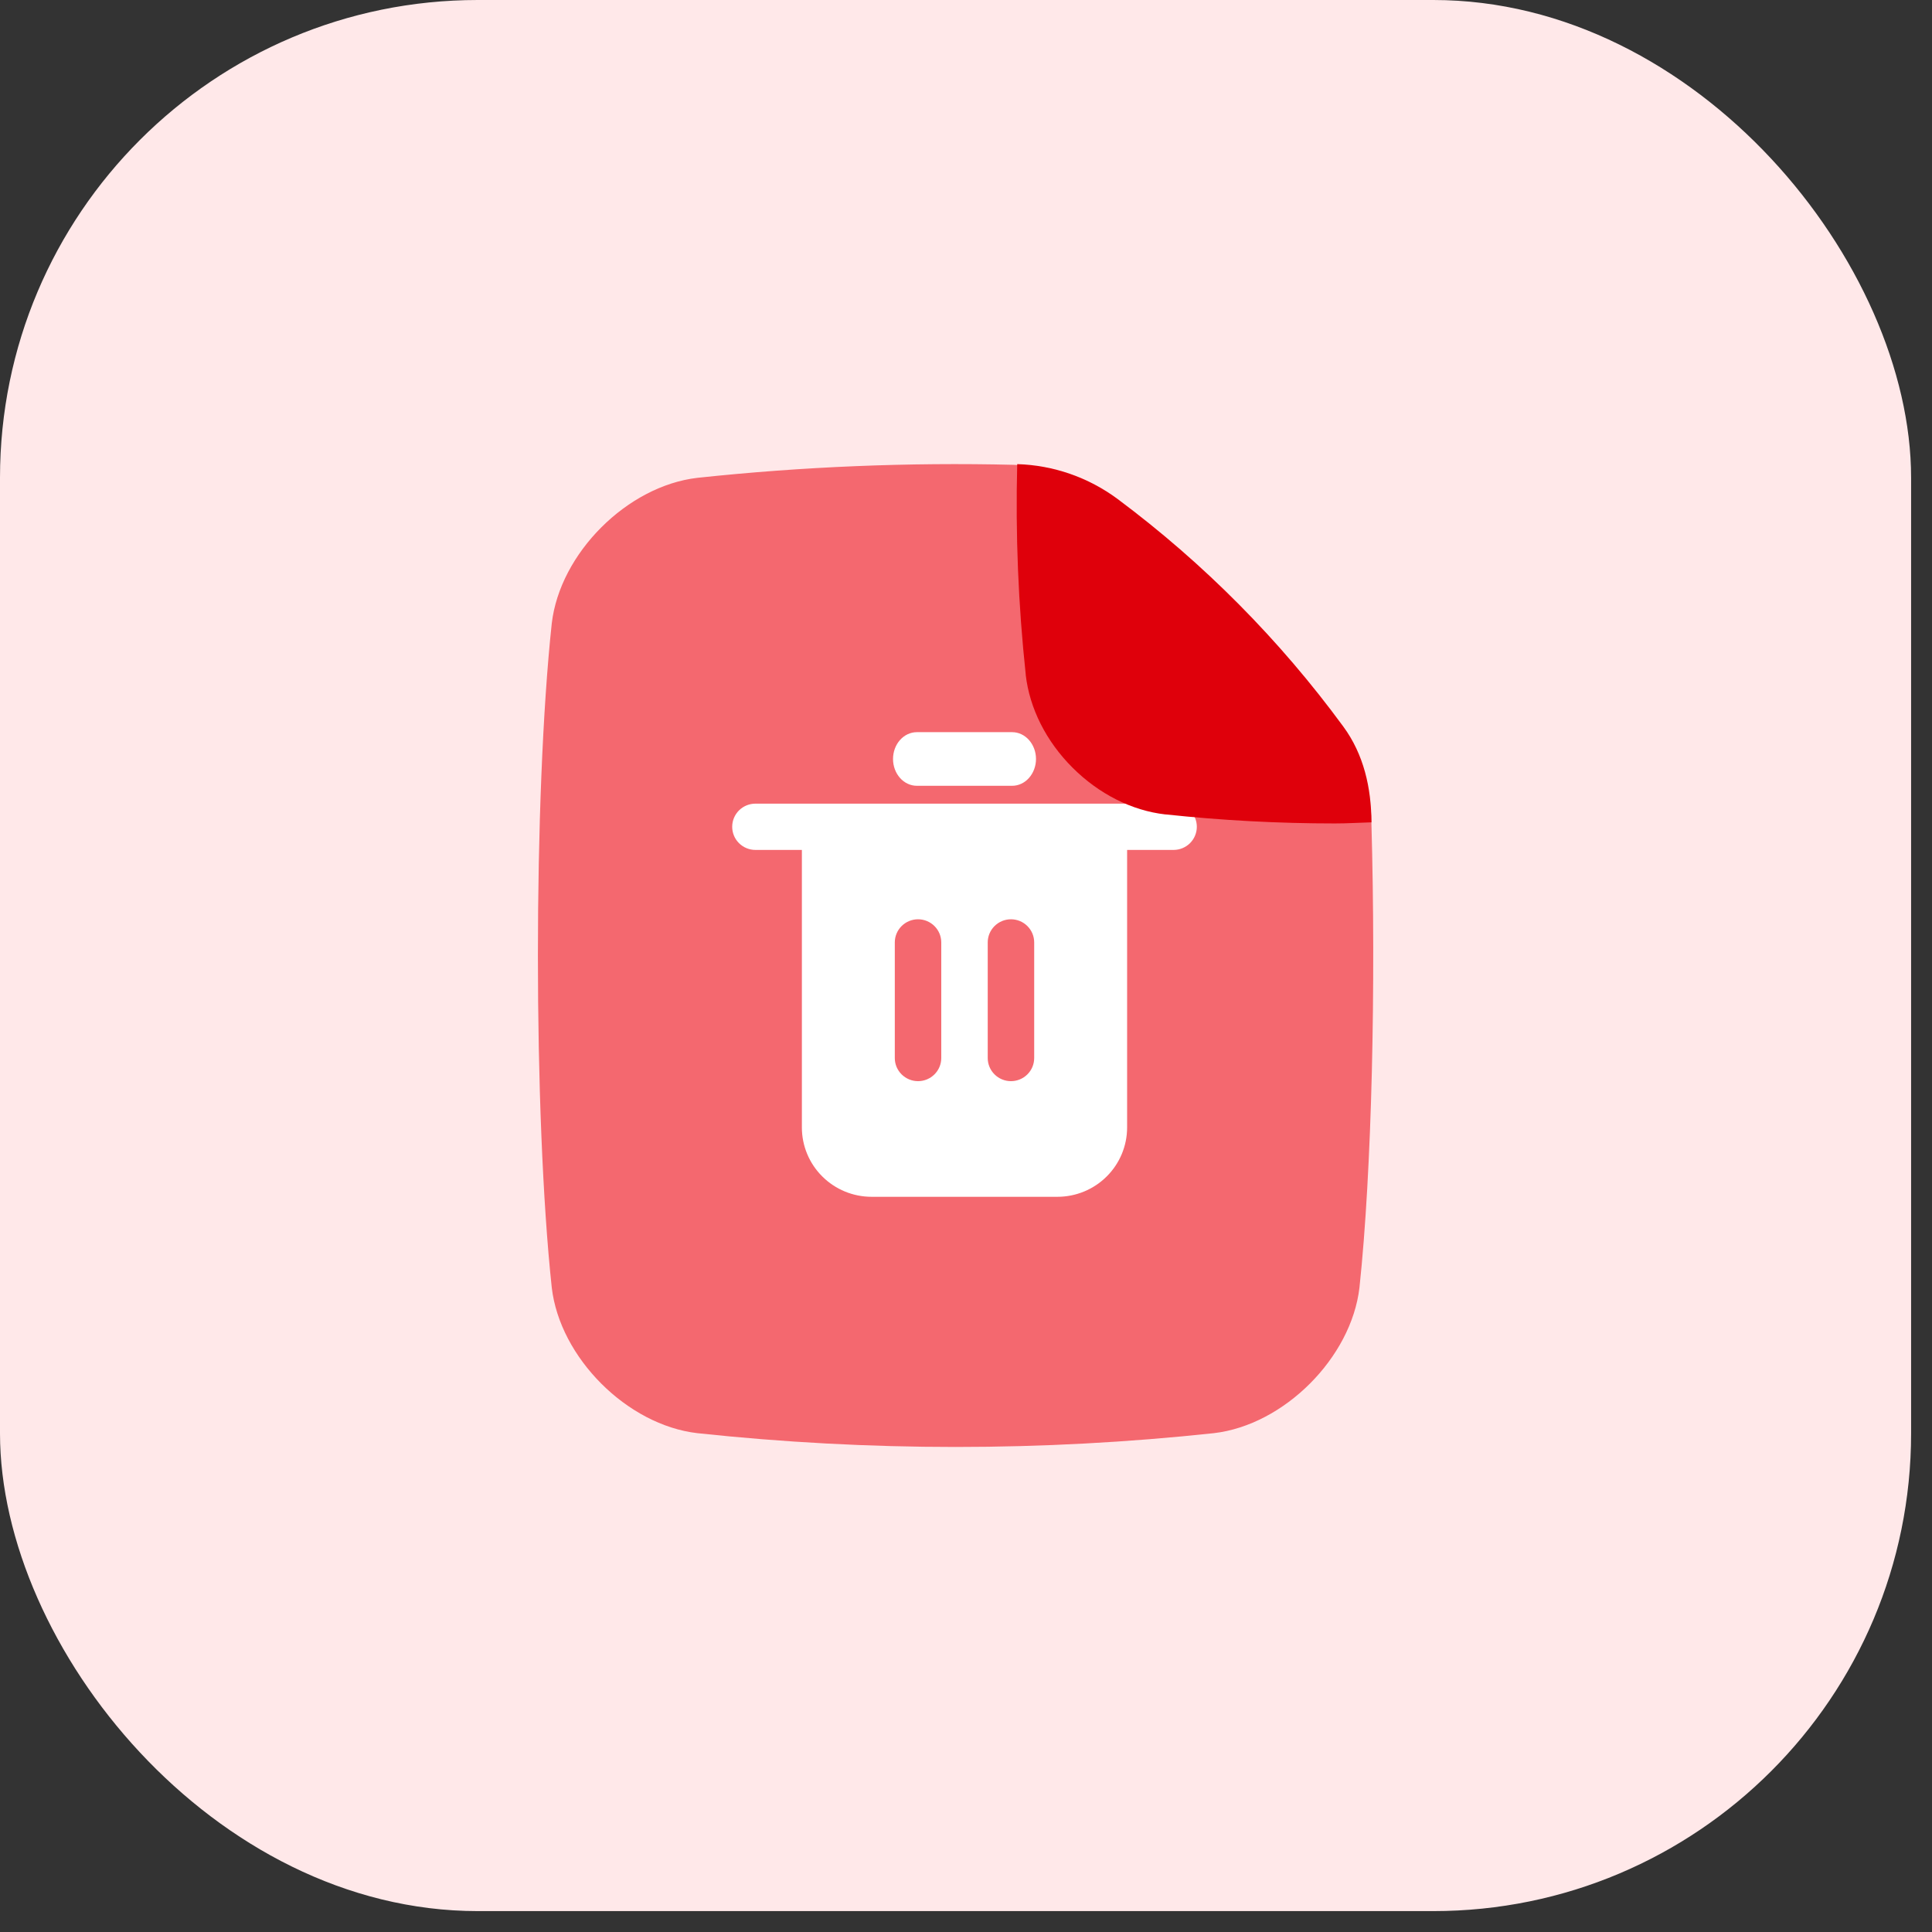 <svg width="61" height="61" viewBox="0 0 61 61" fill="none" xmlns="http://www.w3.org/2000/svg">
<rect x="0" y="0" width="61" height="61" fill="#333333" stroke="none"/>
<rect width="60.34" height="60.34" rx="15.085" fill="#FFE8E9"/>
<path d="M35.178 15.778C34.258 15.095 33.151 14.711 32.006 14.676C28.671 14.595 25.334 14.733 22.017 15.087C19.802 15.345 17.678 17.469 17.421 19.684C16.838 25.121 16.838 35.214 17.421 40.653C17.678 42.868 19.802 44.993 22.017 45.25C27.438 45.831 32.905 45.831 38.326 45.25C40.541 44.993 42.666 42.868 42.923 40.653C43.318 36.951 43.444 31.088 43.301 26.007C43.301 26 43.301 25.994 43.301 25.986C43.294 24.891 42.941 23.825 42.292 22.943C40.288 20.216 37.89 17.801 35.178 15.778Z" fill="#F4686F"/>
<path d="M37.054 25.374H23.851C23.657 25.374 23.47 25.451 23.332 25.588C23.195 25.725 23.118 25.911 23.118 26.104C23.118 26.298 23.195 26.484 23.332 26.621C23.47 26.758 23.657 26.835 23.851 26.835H25.318V35.597C25.318 36.178 25.55 36.735 25.963 37.145C26.375 37.556 26.935 37.787 27.519 37.787H33.387C33.97 37.787 34.53 37.556 34.942 37.145C35.355 36.735 35.587 36.178 35.587 35.597V26.835H37.054C37.249 26.835 37.435 26.758 37.573 26.621C37.71 26.484 37.788 26.298 37.788 26.104C37.788 25.911 37.71 25.725 37.573 25.588C37.435 25.451 37.249 25.374 37.054 25.374ZM29.719 33.406C29.719 33.6 29.642 33.785 29.504 33.922C29.367 34.059 29.18 34.136 28.986 34.136C28.791 34.136 28.605 34.059 28.467 33.922C28.329 33.785 28.252 33.6 28.252 33.406V29.755C28.252 29.562 28.329 29.376 28.467 29.239C28.605 29.102 28.791 29.025 28.986 29.025C29.18 29.025 29.367 29.102 29.504 29.239C29.642 29.376 29.719 29.562 29.719 29.755V33.406ZM32.653 33.406C32.653 33.6 32.576 33.785 32.438 33.922C32.301 34.059 32.114 34.136 31.92 34.136C31.725 34.136 31.538 34.059 31.401 33.922C31.263 33.785 31.186 33.6 31.186 33.406V29.755C31.186 29.562 31.263 29.376 31.401 29.239C31.538 29.102 31.725 29.025 31.92 29.025C32.114 29.025 32.301 29.102 32.438 29.239C32.576 29.376 32.653 29.562 32.653 29.755V33.406Z" fill="white"/>
<path d="M28.948 24.81H31.957C32.157 24.81 32.348 24.721 32.489 24.562C32.63 24.403 32.71 24.188 32.71 23.964C32.71 23.739 32.63 23.524 32.489 23.365C32.348 23.206 32.157 23.117 31.957 23.117H28.948C28.749 23.117 28.557 23.206 28.416 23.365C28.275 23.524 28.196 23.739 28.196 23.964C28.196 24.188 28.275 24.403 28.416 24.562C28.557 24.721 28.749 24.81 28.948 24.81Z" fill="white"/>
<path d="M43.301 25.964C42.877 25.975 42.567 25.999 42.147 25.999C40.362 25.999 38.579 25.904 36.805 25.714H36.79C35.732 25.593 34.693 25.066 33.862 24.236C33.032 23.407 32.508 22.367 32.386 21.31V21.295C32.15 19.09 32.06 16.871 32.117 14.654C33.261 14.688 34.368 15.073 35.288 15.756C38.006 17.784 40.407 20.204 42.412 22.939C43.058 23.816 43.297 24.875 43.301 25.964Z" fill="#DF000B"/>
</svg>

